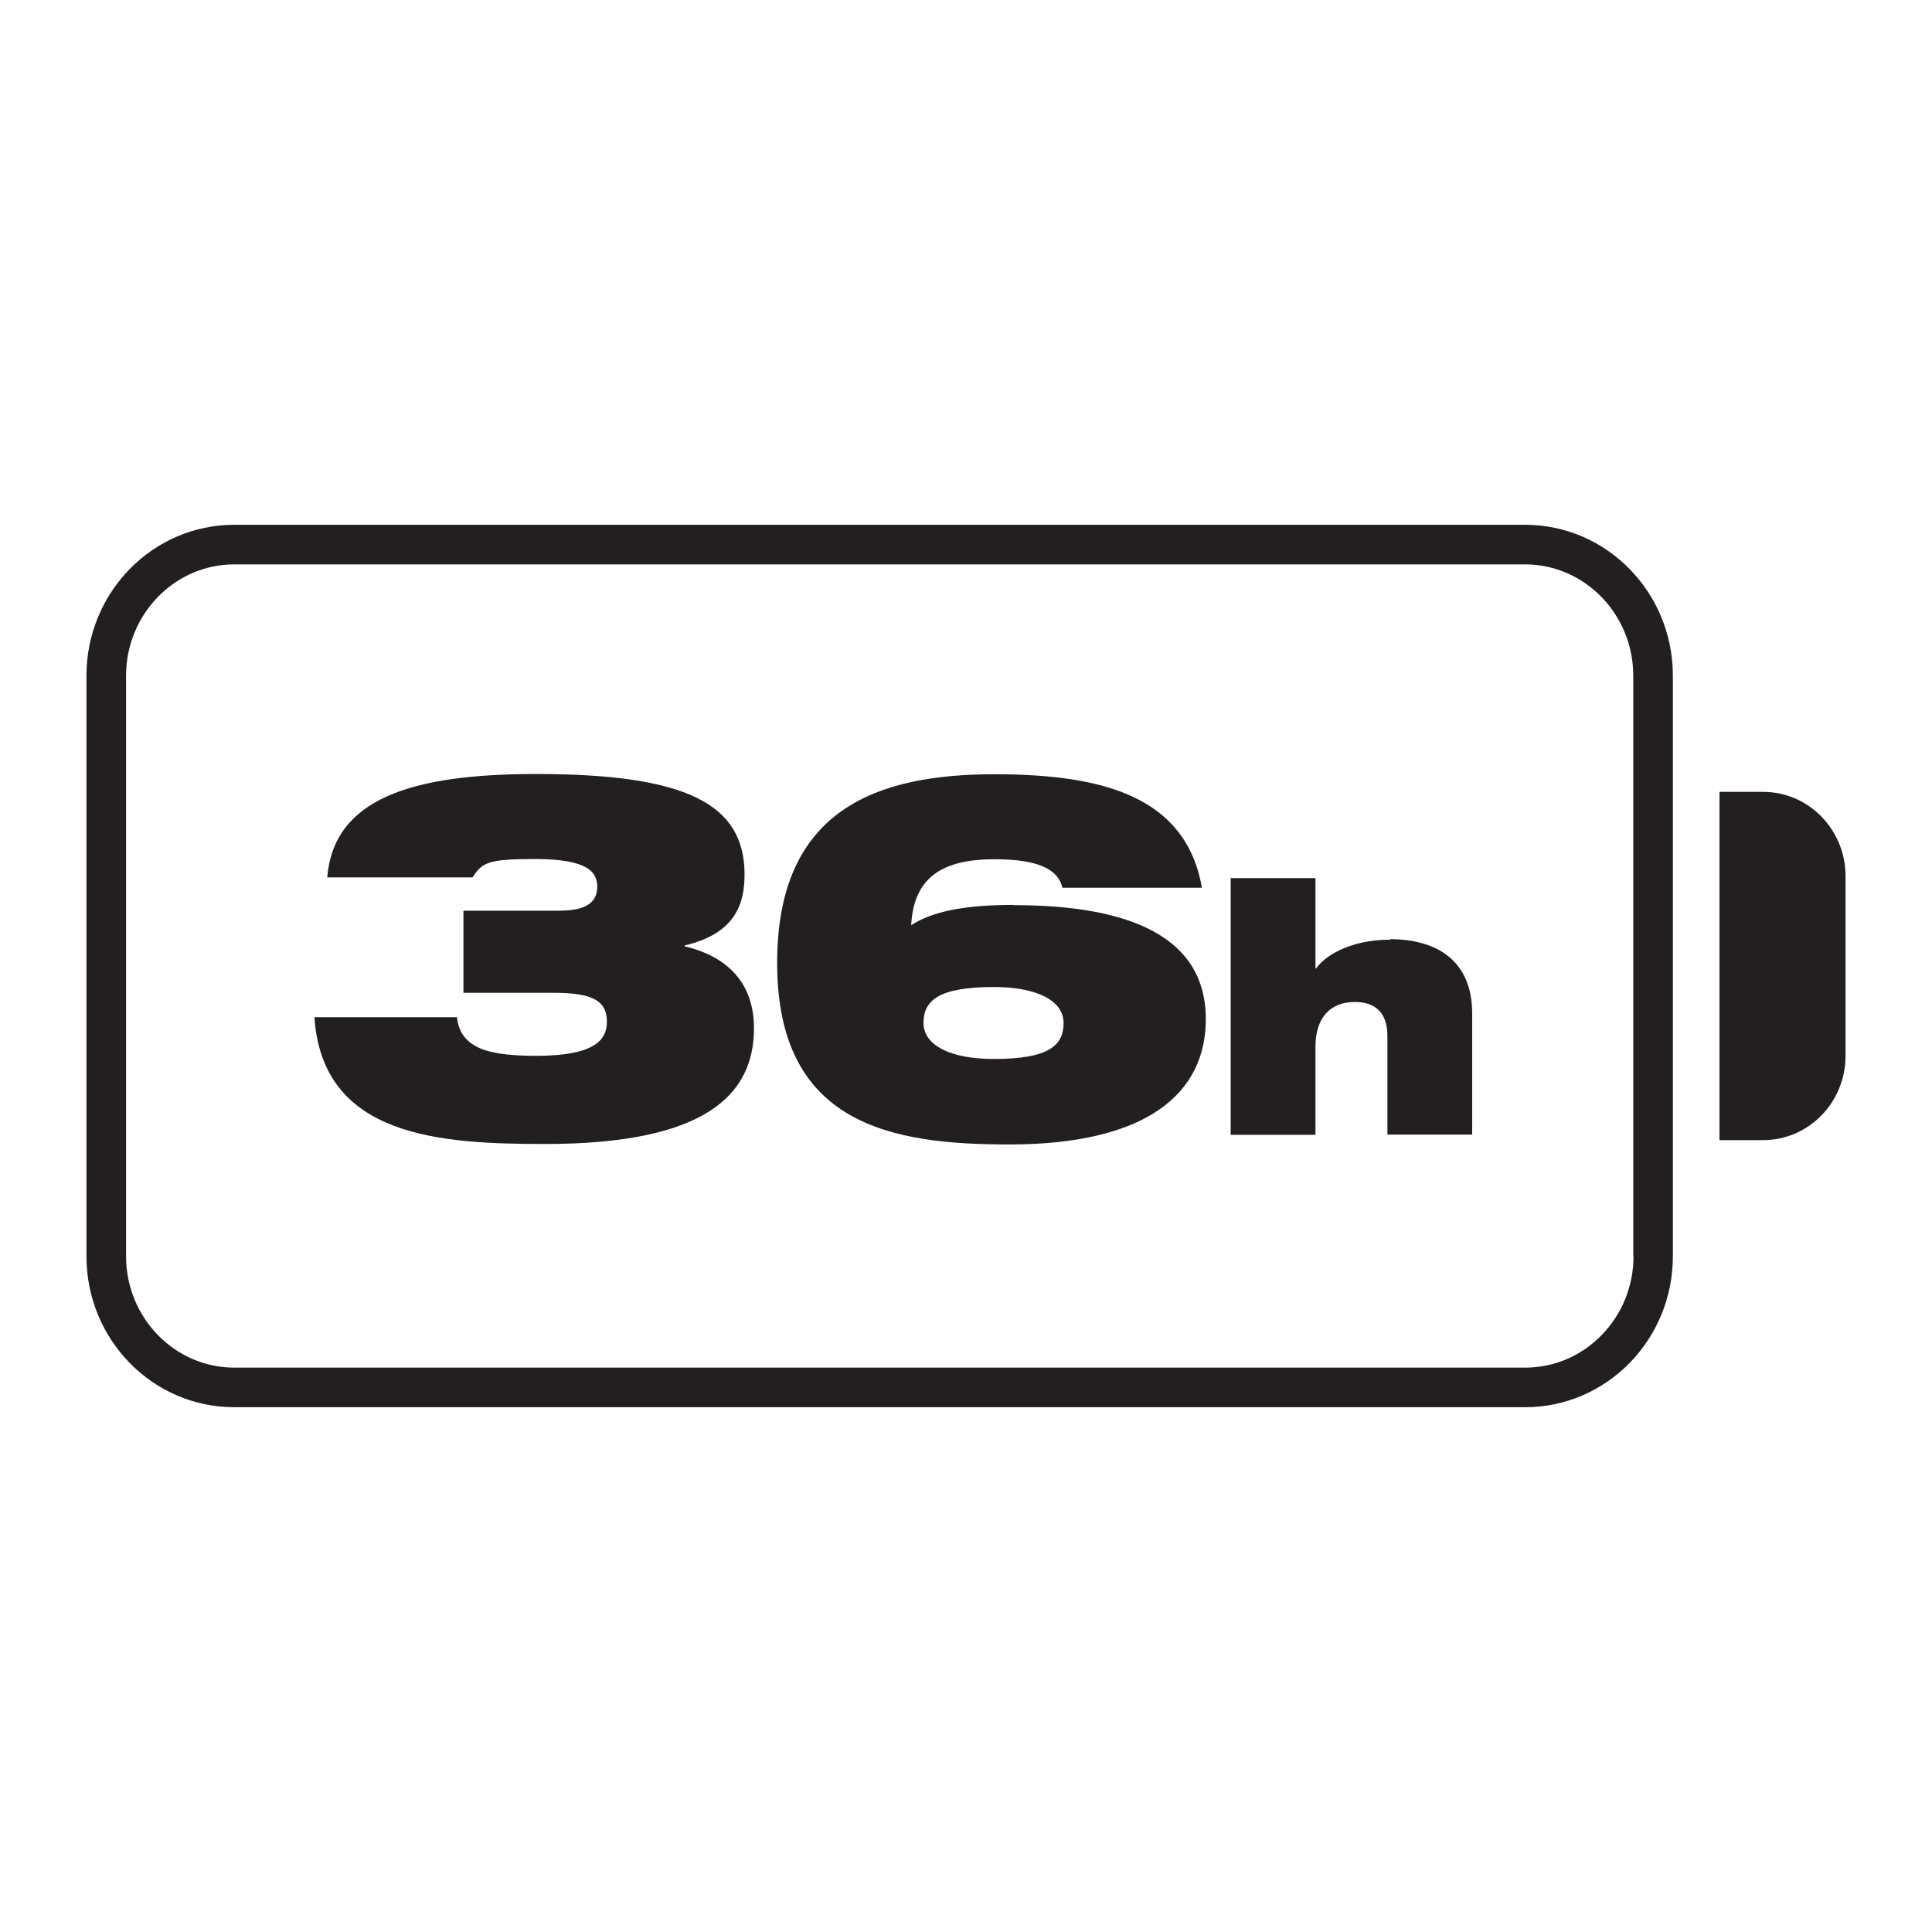 <svg viewBox="0 0 80 80" xmlns="http://www.w3.org/2000/svg" id="Layer_1"><defs><style>.cls-1{fill:#231f20;stroke-width:0px;}</style></defs><path d="M63.16,21.73H9.7c-3.38,0-6.12,2.8-6.12,6.25v24.04c0,3.45,2.74,6.25,6.12,6.25h53.45c3.38,0,6.12-2.8,6.12-6.25v-24.04c0-3.45-2.74-6.25-6.12-6.25ZM67.64,52.02c0,2.54-2.01,4.61-4.48,4.61H9.7c-2.47,0-4.48-2.07-4.48-4.61v-24.04c0-2.54,2.01-4.61,4.48-4.61h53.45c2.47,0,4.48,2.07,4.48,4.61v24.04Z" class="cls-1"></path><path d="M73.01,32.79h-1.81v14.42h1.81c1.88,0,3.41-1.56,3.41-3.49v-7.44c0-1.93-1.53-3.49-3.41-3.49Z" class="cls-1"></path><path d="M28.35,39.19v-.04c2.13-.5,2.48-1.76,2.48-2.94,0-2.92-2.4-4.16-8.63-4.16-5.18,0-8.38,1.03-8.65,4.28h6.02c.39-.61.62-.76,2.58-.76,2.21,0,2.58.55,2.58,1.15,0,.53-.31.99-1.56.99h-3.98v3.4h3.71c1.48,0,2.23.25,2.23,1.18,0,.67-.33,1.43-2.95,1.43-1.17,0-2.01-.13-2.48-.4-.49-.27-.72-.67-.78-1.2h-5.9c.33,4.96,5.18,5.25,9.55,5.25,6.62,0,8.65-2.02,8.65-4.79,0-1.87-1.09-2.98-2.89-3.4Z" class="cls-1"></path><path d="M41.97,37.47c-2.03,0-3.36.27-4.24.84.1-1.93,1.23-2.73,3.44-2.73.72,0,1.35.06,1.84.23.55.19.88.5.98.95h5.78c-.66-3.74-4.02-4.7-8.59-4.7-4.84,0-9,1.43-9,7.81,0,6.72,4.75,7.52,9.61,7.52,5.68,0,8.14-2.1,8.14-5.19,0-3.76-3.83-4.72-7.97-4.72ZM41.15,43.85c-1.8,0-2.91-.57-2.91-1.49s.61-1.49,2.91-1.49c1.8,0,2.89.57,2.89,1.49s-.59,1.49-2.89,1.49Z" class="cls-1"></path><path d="M57.56,38.91c-1.68,0-2.72.69-3.06,1.19h-.03v-3.74h-3.51v10.63h3.51v-3.63c0-1.31.69-1.87,1.63-1.87.84,0,1.35.43,1.35,1.42v4.07h3.51v-5.01c0-2.19-1.46-3.08-3.4-3.08Z" class="cls-1"></path></svg>